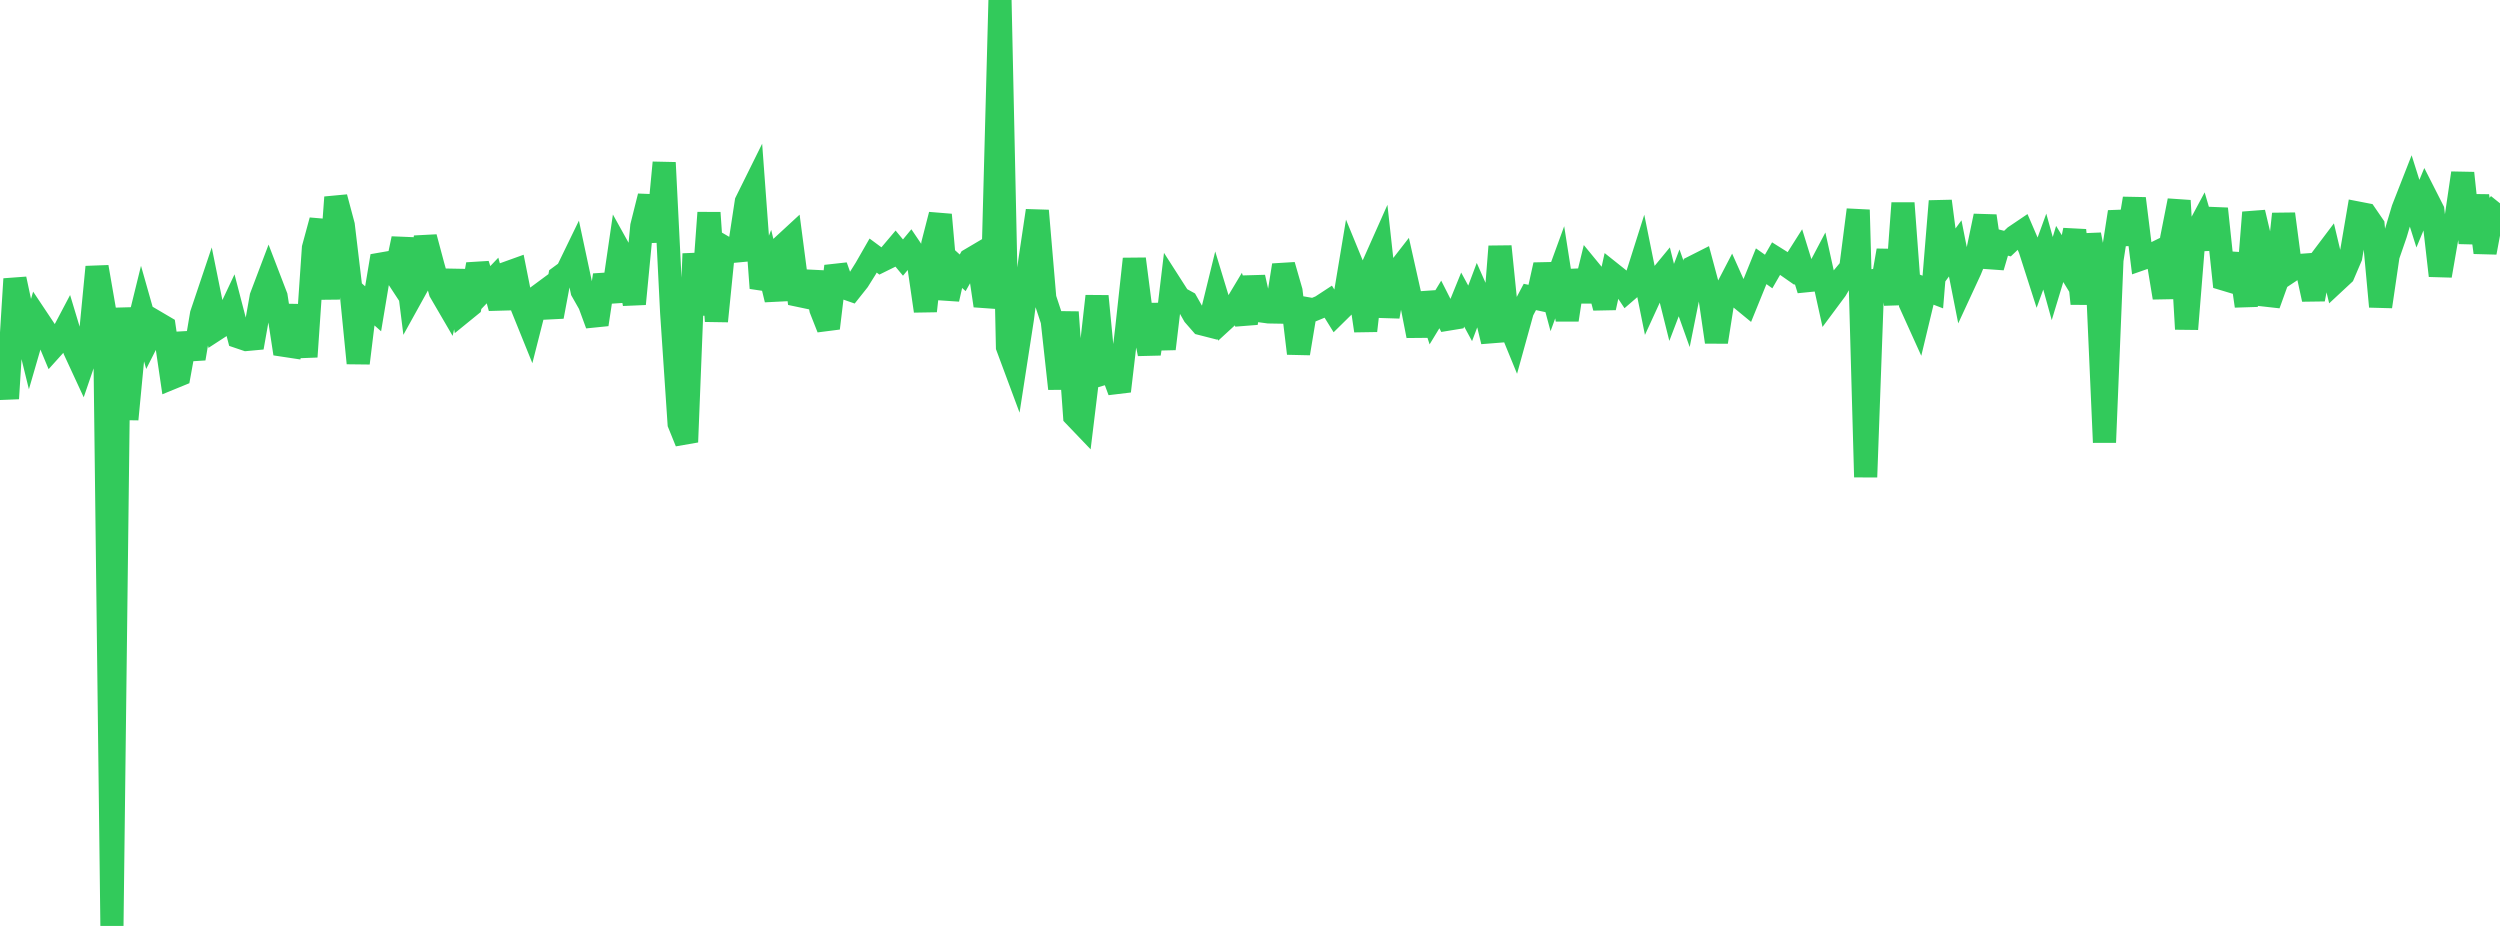 <?xml version="1.0" standalone="no"?>
<!DOCTYPE svg PUBLIC "-//W3C//DTD SVG 1.1//EN" "http://www.w3.org/Graphics/SVG/1.1/DTD/svg11.dtd">

<svg width="135" height="50" viewBox="0 0 135 50" preserveAspectRatio="none" 
  xmlns="http://www.w3.org/2000/svg"
  xmlns:xlink="http://www.w3.org/1999/xlink">


<polyline points="0.0, 18.701 0.403, 21.521 0.806, 15.066 1.209, 16.956 1.612, 18.602 2.015, 17.213 2.418, 17.817 2.821, 18.783 3.224, 18.336 3.627, 17.571 4.03, 18.906 4.433, 19.777 4.836, 18.599 5.239, 14.417 5.642, 16.744 6.045, 50.0 6.448, 16.631 6.851, 22.641 7.254, 18.436 7.657, 16.796 8.06, 18.216 8.463, 17.42 8.866, 17.657 9.269, 20.41 9.672, 20.245 10.075, 18.023 10.478, 19.361 10.881, 16.969 11.284, 15.77 11.687, 17.76 12.09, 17.498 12.493, 16.643 12.896, 18.195 13.299, 18.332 13.701, 18.295 14.104, 16.027 14.507, 14.962 14.91, 16.011 15.313, 18.642 15.716, 18.703 16.119, 16.514 16.522, 19.264 16.925, 13.391 17.328, 11.906 17.731, 16.133 18.134, 10.655 18.537, 12.166 18.94, 15.545 19.343, 19.609 19.746, 16.319 20.149, 16.675 20.552, 14.264 20.955, 14.194 21.358, 14.808 21.761, 12.888 22.164, 16.102 22.567, 15.374 22.97, 12.812 23.373, 14.321 23.776, 15.755 24.179, 16.446 24.582, 14.633 24.985, 16.837 25.388, 16.509 25.791, 14.275 26.194, 15.569 26.597, 15.147 27.0, 16.63 27.403, 14.734 27.806, 14.589 28.209, 16.614 28.612, 17.61 29.015, 16.024 29.418, 15.726 29.821, 17.097 30.224, 14.95 30.627, 14.653 31.03, 13.823 31.433, 15.711 31.836, 16.421 32.239, 17.519 32.642, 14.856 33.045, 16.266 33.448, 13.504 33.851, 14.23 34.254, 16.411 34.657, 12.213 35.06, 10.602 35.463, 13.034 35.866, 8.782 36.269, 16.868 36.672, 22.873 37.075, 23.869 37.478, 13.702 37.881, 16.991 38.284, 11.487 38.687, 17.343 39.09, 13.345 39.493, 13.58 39.896, 13.542 40.299, 10.901 40.701, 10.089 41.104, 15.557 41.507, 14.509 41.91, 16.18 42.313, 13.241 42.716, 12.869 43.119, 15.947 43.522, 16.032 43.925, 14.722 44.328, 16.7 44.731, 17.721 45.134, 14.377 45.537, 15.514 45.94, 15.655 46.343, 15.148 46.746, 14.504 47.149, 13.801 47.552, 14.099 47.955, 13.9 48.358, 13.423 48.761, 13.909 49.164, 13.422 49.567, 14.018 49.97, 16.793 50.373, 13.165 50.776, 11.597 51.179, 16.152 51.582, 14.366 51.985, 14.732 52.388, 14.019 52.791, 13.781 53.194, 16.506 53.597, 15.154 54.0, 0.0 54.403, 18.732 54.806, 19.816 55.209, 17.215 55.612, 14.085 56.015, 11.378 56.418, 16.103 56.821, 17.322 57.224, 20.988 57.627, 16.857 58.03, 22.458 58.433, 22.879 58.836, 19.571 59.239, 15.995 59.642, 20.157 60.045, 20.038 60.448, 21.122 60.851, 17.685 61.254, 13.984 61.657, 17.111 62.06, 19.107 62.463, 16.448 62.866, 18.835 63.269, 15.459 63.672, 16.088 64.075, 16.309 64.478, 17.02 64.881, 17.481 65.284, 17.584 65.687, 15.94 66.09, 17.265 66.493, 16.895 66.896, 16.223 67.299, 17.444 67.701, 14.974 68.104, 16.789 68.507, 16.843 68.91, 16.85 69.313, 14.322 69.716, 15.722 70.119, 19.084 70.522, 16.659 70.925, 16.729 71.328, 16.562 71.731, 16.298 72.134, 16.948 72.537, 16.551 72.94, 14.131 73.343, 15.113 73.746, 17.859 74.149, 14.331 74.552, 13.426 74.955, 17.097 75.358, 14.792 75.761, 14.274 76.164, 16.075 76.567, 18.134 76.97, 15.857 77.373, 17.104 77.776, 16.44 78.179, 17.235 78.582, 17.169 78.985, 16.178 79.388, 16.921 79.791, 15.851 80.194, 16.765 80.597, 18.439 81.0, 13.308 81.403, 17.271 81.806, 18.255 82.209, 16.798 82.612, 16.035 83.015, 16.122 83.418, 14.304 83.821, 15.809 84.224, 14.704 84.627, 17.271 85.03, 14.627 85.433, 16.245 85.836, 14.595 86.239, 15.086 86.642, 16.615 87.045, 14.78 87.448, 15.101 87.851, 15.707 88.254, 15.359 88.657, 14.087 89.06, 16.081 89.463, 15.203 89.866, 14.714 90.269, 16.33 90.672, 15.275 91.075, 16.406 91.478, 14.4 91.881, 14.196 92.284, 15.7 92.687, 18.466 93.09, 15.906 93.493, 15.131 93.896, 16.031 94.299, 16.362 94.701, 15.373 95.104, 14.377 95.507, 14.662 95.91, 13.961 96.313, 14.214 96.716, 14.495 97.119, 13.859 97.522, 15.162 97.925, 15.122 98.328, 14.356 98.731, 16.183 99.134, 15.64 99.537, 14.957 99.94, 14.474 100.343, 11.333 100.746, 25.762 101.149, 14.635 101.552, 15.847 101.955, 13.527 102.358, 16.428 102.761, 10.968 103.164, 16.402 103.567, 17.293 103.97, 15.614 104.373, 15.769 104.776, 10.864 105.179, 13.962 105.582, 13.413 105.985, 15.454 106.388, 14.583 106.791, 13.6 107.194, 11.666 107.597, 14.421 108.0, 13.052 108.403, 13.155 108.806, 12.772 109.209, 12.5 109.612, 13.436 110.015, 14.693 110.418, 13.587 110.821, 15.043 111.224, 13.714 111.627, 14.374 112.03, 12.431 112.433, 16.4 112.836, 12.672 113.239, 14.77 113.642, 23.889 114.045, 14.043 114.448, 11.444 114.851, 13.171 115.254, 10.721 115.657, 13.97 116.06, 13.829 116.463, 13.63 116.866, 16.074 117.269, 12.877 117.672, 10.834 118.075, 17.769 118.478, 12.783 118.881, 12.03 119.284, 13.406 119.687, 11.273 120.09, 15.069 120.493, 15.19 120.896, 13.733 121.299, 16.524 121.701, 11.474 122.104, 13.174 122.507, 16.438 122.91, 15.32 123.313, 11.553 123.716, 14.608 124.119, 14.34 124.522, 14.31 124.925, 16.161 125.328, 14.032 125.731, 13.498 126.134, 15.192 126.537, 14.817 126.94, 13.874 127.343, 11.509 127.746, 11.587 128.149, 12.175 128.552, 16.555 128.955, 13.809 129.358, 12.643 129.761, 11.29 130.164, 10.261 130.567, 11.539 130.97, 10.566 131.373, 11.359 131.776, 14.886 132.179, 12.561 132.582, 12.088 132.985, 9.348 133.388, 13.115 133.791, 10.569 134.194, 13.635 134.597, 11.481 135.0, 10.98" fill="none" stroke="#32ca5b" stroke-width="1.25"/>

</svg>